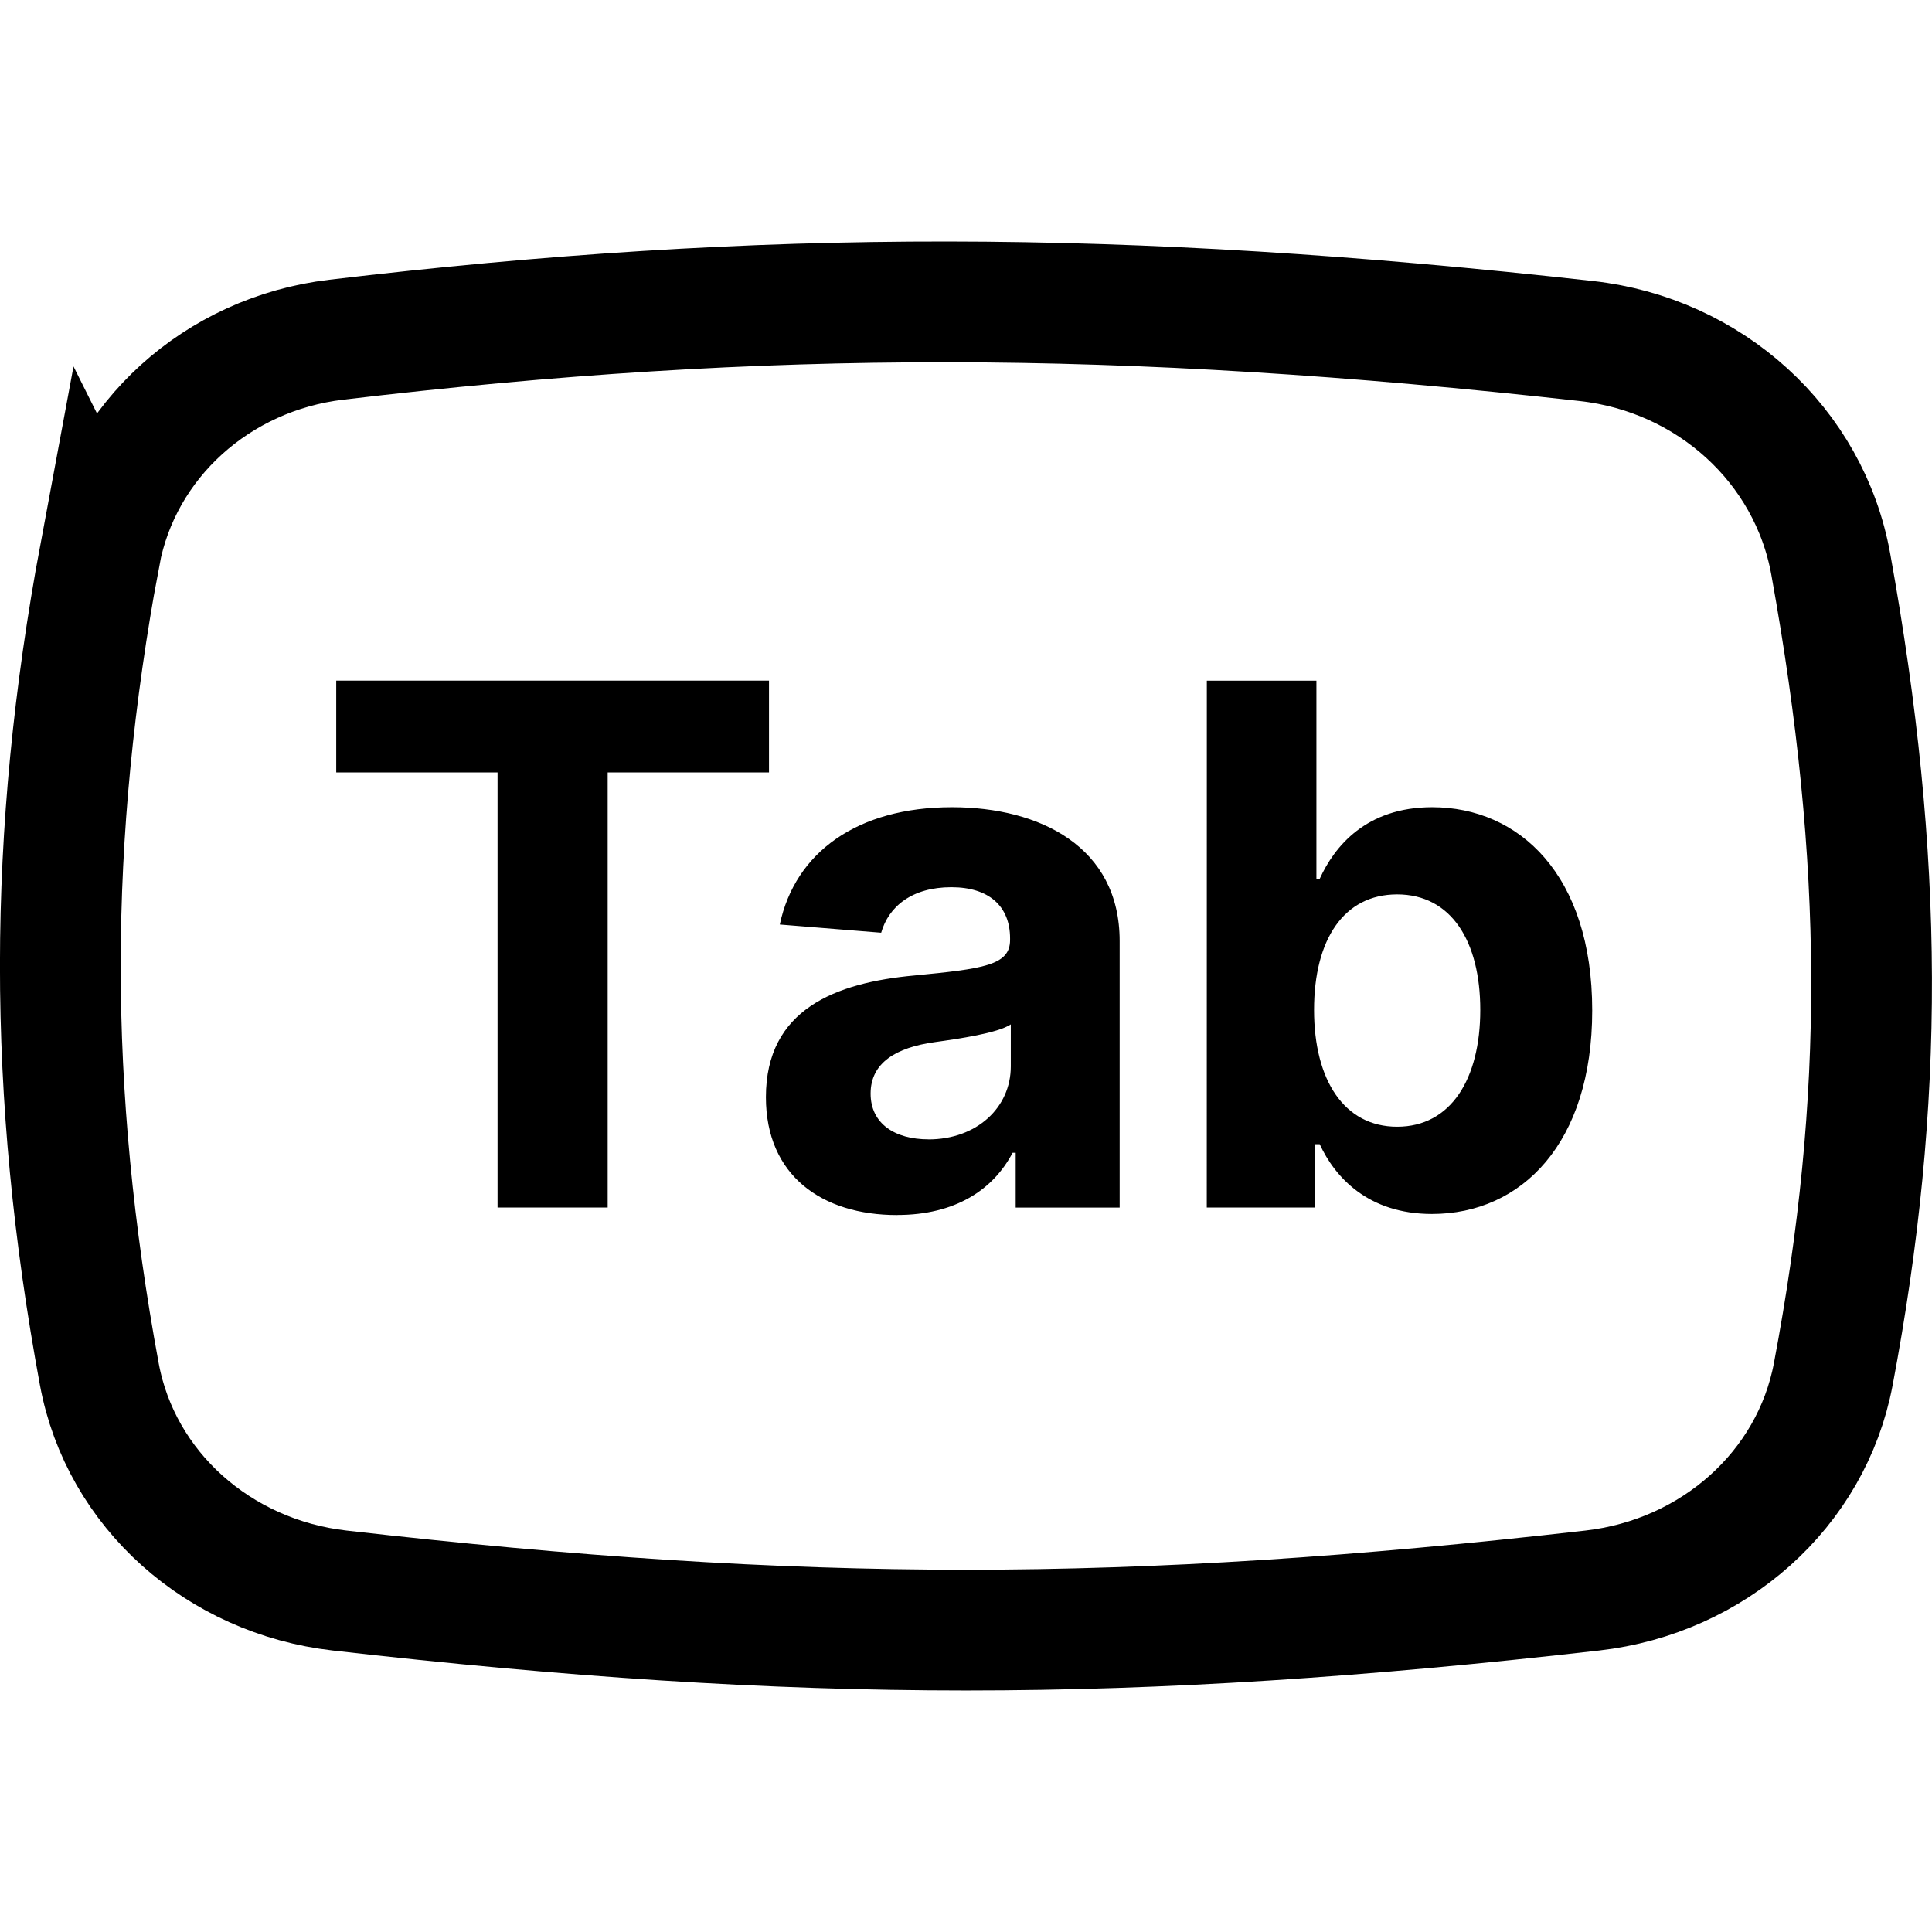 <svg fill="none" height="32" viewBox="0 0 32 32" width="32" xmlns="http://www.w3.org/2000/svg" xmlns:xlink="http://www.w3.org/1999/xlink"><clipPath id="a"><path d="m0 0h32v32h-32z"/></clipPath><g clip-path="url(#a)"><path d="m1.656 9.183c.353-1.892 1.945-3.322 3.912-3.556 7.097-.842 13.004-.837 20.71.022 2.037.227 3.689 1.721 4.045 3.694.889 4.92.9 8.874.042 13.417-.361 1.915-1.99 3.356-3.991 3.584-7.656.874-13.093.874-20.749 0-2.001-.228-3.626-1.669-3.98-3.583-.864-4.672-.861-8.904.01-13.58z" stroke="#000" stroke-width="2"/><path d="m5.569 12.794h2.672v7.206h1.824v-7.206h2.672v-1.521h-7.168zm9.29 7.33c.967 0 1.594-.422 1.913-1.031h.051v.908h1.722v-4.415c0-1.56-1.321-2.216-2.778-2.216-1.568 0-2.599.75-2.851 1.943l1.679.136c.124-.435.511-.754 1.163-.754.618 0 .972.311.972.848v.026c0 .422-.447.477-1.585.588-1.296.119-2.459.554-2.459 2.016 0 1.295.925 1.952 2.173 1.952zm.52-1.253c-.558 0-.959-.26-.959-.758 0-.511.422-.763 1.061-.852.396-.055 1.044-.149 1.261-.294v.695c0 .686-.567 1.21-1.364 1.21zm4.609 1.129h1.79v-1.048h.081c.251.545.801 1.155 1.858 1.155 1.492 0 2.655-1.18 2.655-3.371 0-2.25-1.214-3.366-2.651-3.366-1.095 0-1.619.652-1.862 1.185h-.055v-3.281h-1.815zm1.777-3.273c0-1.168.494-1.913 1.376-1.913.899 0 1.377.78 1.377 1.913 0 1.142-.486 1.935-1.377 1.935-.874 0-1.376-.767-1.376-1.935z" fill="#000"/></g></svg>